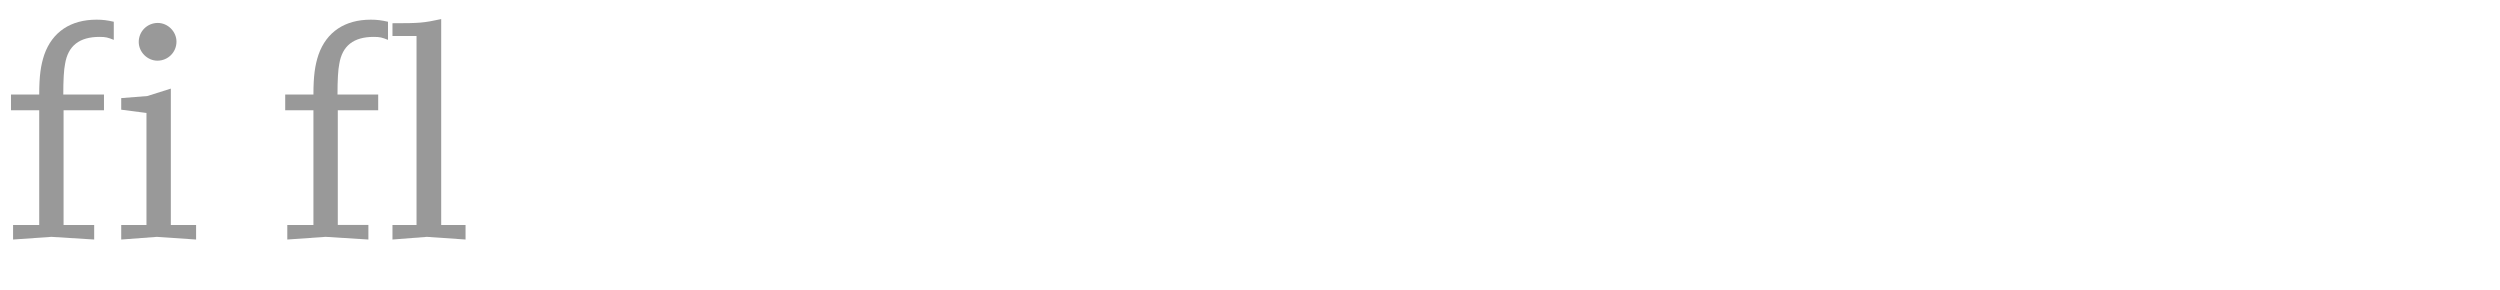 <?xml version="1.0" encoding="utf-8"?>
<!-- Generator: Adobe Illustrator 16.0.4, SVG Export Plug-In . SVG Version: 6.00 Build 0)  -->
<!DOCTYPE svg PUBLIC "-//W3C//DTD SVG 1.1//EN" "http://www.w3.org/Graphics/SVG/1.1/DTD/svg11.dtd">
<svg version="1.1" id="Ebene_1" xmlns="http://www.w3.org/2000/svg" xmlns:xlink="http://www.w3.org/1999/xlink" x="0px" y="0px"
	 width="345px" height="40px" viewBox="0 0 345 40" enable-background="new 0 0 345 40" xml:space="preserve">
<g>
	<rect y="2.635" fill="none" width="345" height="39.2"/>
	<path fill="#999999" d="M1.804,31.046h3.608V15.22H1.517v-2.173h3.895c0-2.543,0.205-4.019,0.697-5.494
		c1.107-3.157,3.649-4.838,7.216-4.838c0.861,0,1.476,0.082,2.378,0.287v2.5c-0.82-0.328-1.107-0.41-1.968-0.41
		c-2.788,0-4.346,1.23-4.756,3.731c-0.164,0.779-0.246,2.214-0.246,4.224h5.617v2.173H8.773v15.826h4.223v2.009l-5.904-0.369
		l-5.289,0.369V31.046z"/>
	<path fill="#999999" d="M16.728,31.046h3.485V15.588l-3.485-0.45v-1.599l3.608-0.287l3.239-1.025v18.819h3.485v2.009l-5.412-0.369
		l-4.92,0.369V31.046z M24.354,5.748c0,1.477-1.189,2.625-2.624,2.625c-1.394,0-2.583-1.189-2.583-2.584
		c0-1.476,1.189-2.623,2.624-2.623C23.165,3.166,24.354,4.354,24.354,5.748z"/>
	<path fill="#999999" d="M39.646,31.046h3.608V15.22h-3.895v-2.173h3.895c0-2.543,0.205-4.019,0.697-5.494
		c1.107-3.157,3.649-4.838,7.216-4.838c0.861,0,1.476,0.082,2.378,0.287v2.5c-0.82-0.328-1.107-0.41-1.968-0.41
		c-2.788,0-4.346,1.23-4.756,3.731c-0.164,0.779-0.246,2.214-0.246,4.224h5.617v2.173h-5.576v15.826h4.223v2.009l-5.904-0.369
		l-5.289,0.369V31.046z"/>
	<path fill="#999999" d="M54.16,31.046h3.321V4.969H54.16V3.207c3.731,0,4.264-0.041,6.724-0.574v28.413h3.362v2.009l-5.33-0.369
		l-4.756,0.369V31.046z"/>
</g>
</svg>
